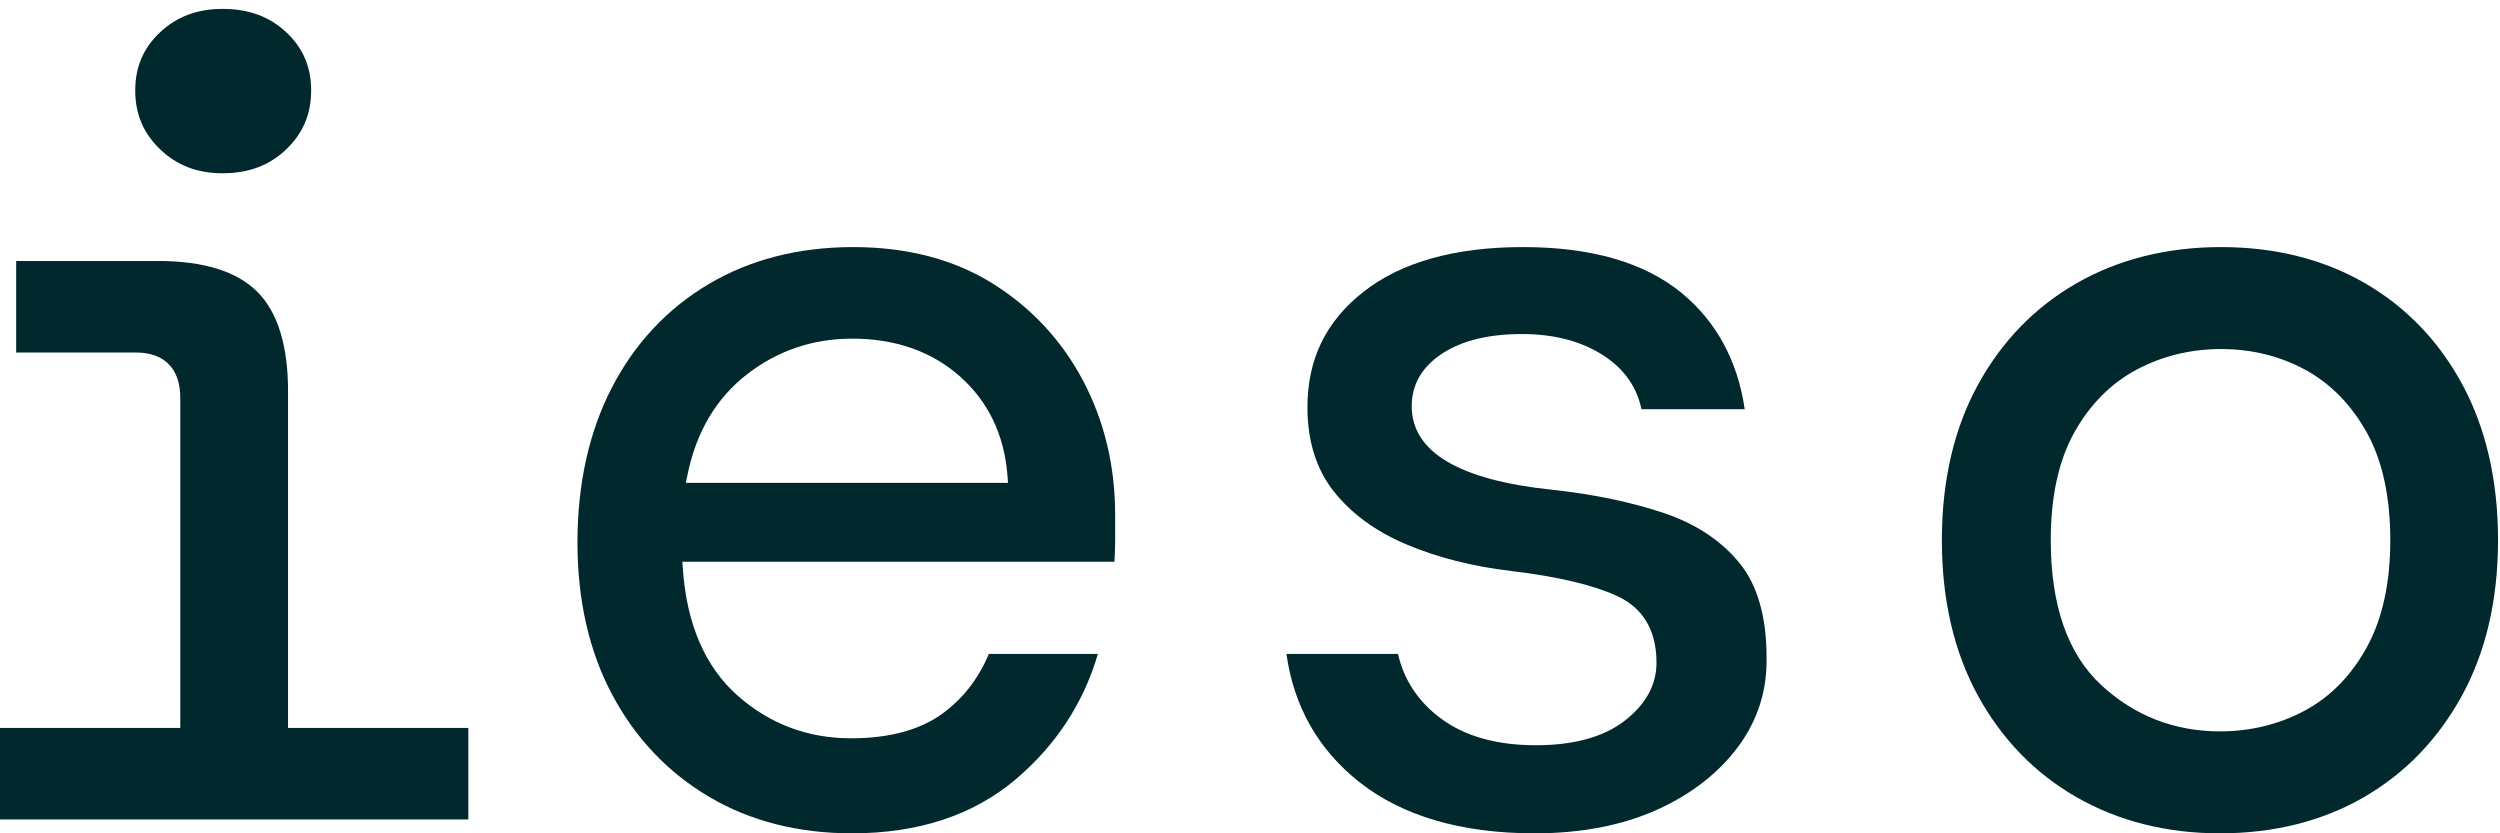 <?xml version="1.0" encoding="UTF-8"?> <svg xmlns="http://www.w3.org/2000/svg" xmlns:xlink="http://www.w3.org/1999/xlink" width="237px" height="79px" viewBox="0 0 237 79" version="1.1"><!-- Generator: Sketch 63.1 (92452) - https://sketch.com --><title>ieso svg</title><desc>Created with Sketch.</desc><g id="Page-1" stroke="none" stroke-width="1" fill="none" fill-rule="evenodd"><g id="Ieso_Teal_RGB" fill="#00282D"><g id="ieso-svg" transform="translate(0, 0.843)"><path d="M27.307,36.234 C27.307,31.92 26.325,28.75 24.388,26.814 C22.452,24.878 19.283,23.897 14.968,23.897 L1.533,23.897 L1.533,32.576 L12.886,32.576 C15.598,32.576 17.092,34.109 17.092,36.892 L17.092,68.162 L0,68.162 L0,76.842 L44.399,76.842 L44.399,68.162 L27.307,68.162 L27.307,36.234" id="Fill-1"></path><path d="M21.103,15.583 C23.568,15.583 25.542,14.84 27.139,13.311 C28.727,11.79 29.498,9.967 29.498,7.737 C29.498,5.51 28.729,3.705 27.145,2.22 C25.546,0.727 23.57,0 21.103,0 C18.708,0 16.769,0.726 15.173,2.22 C13.589,3.704 12.82,5.507 12.82,7.737 C12.82,9.97 13.591,11.793 15.178,13.311 C16.774,14.84 18.711,15.583 21.103,15.583" id="Fill-3"></path><path d="M65.016,44.933 L65.191,44.09 C66.026,40.068 67.918,36.888 70.817,34.641 C73.706,32.398 77.058,31.26 80.777,31.26 C84.875,31.26 88.312,32.462 90.992,34.833 C93.678,37.213 95.195,40.357 95.501,44.177 L95.562,44.933 L65.016,44.933 Z M94.104,26.035 C90.43,23.743 85.984,22.58 80.888,22.58 C75.707,22.58 71.091,23.764 67.165,26.099 C63.245,28.429 60.164,31.726 58.007,35.899 C55.841,40.088 54.743,45.031 54.743,50.587 C54.743,56.074 55.858,60.94 58.057,65.049 C60.248,69.153 63.331,72.397 67.219,74.694 C71.108,76.992 75.669,78.157 80.777,78.157 C87.077,78.157 92.307,76.425 96.322,73.01 C100.117,69.781 102.724,65.794 104.077,61.15 L93.742,61.15 C92.741,63.542 91.227,65.469 89.236,66.882 C87.115,68.385 84.234,69.148 80.668,69.148 C76.563,69.148 72.941,67.78 69.905,65.082 C66.855,62.377 65.116,58.366 64.74,53.159 L64.687,52.408 L105.652,52.408 C105.696,51.638 105.717,50.949 105.717,50.315 L105.717,47.958 C105.717,43.347 104.694,39.071 102.675,35.247 C100.663,31.434 97.78,28.334 94.104,26.035 L94.104,26.035 Z" id="Fill-4"></path><path d="M157.754,47.799 C154.675,46.762 151.113,46.018 147.165,45.587 C138.319,44.672 133.831,42.005 133.831,37.66 C133.831,35.59 134.823,33.9 136.78,32.634 C138.639,31.433 141.163,30.824 144.283,30.824 C147.33,30.824 149.928,31.506 152.004,32.854 C153.961,34.122 155.172,35.832 155.611,37.946 L165.4,37.946 C164.719,33.334 162.702,29.626 159.398,26.914 C155.888,24.039 150.839,22.58 144.392,22.58 C137.937,22.58 132.848,24.004 129.265,26.814 C125.686,29.624 123.946,33.208 123.946,37.769 C123.946,40.954 124.78,43.627 126.424,45.718 C128.098,47.843 130.418,49.54 133.322,50.764 C136.27,52.009 139.615,52.859 143.268,53.289 C147.626,53.807 150.996,54.601 153.286,55.65 C155.775,56.794 157.036,58.924 157.036,61.983 C157.036,64.103 156.003,65.967 153.966,67.524 C151.988,69.039 149.172,69.806 145.597,69.806 C141.877,69.806 138.843,68.948 136.578,67.255 C134.45,65.671 133.091,63.619 132.532,61.15 L121.954,61.15 C122.654,66.128 124.963,70.203 128.828,73.268 C132.916,76.512 138.522,78.157 145.488,78.157 C149.893,78.157 153.796,77.404 157.088,75.919 C160.355,74.444 162.953,72.416 164.812,69.896 C166.644,67.407 167.537,64.565 167.469,61.452 C167.469,57.605 166.601,54.602 164.888,52.511 C163.154,50.398 160.753,48.812 157.754,47.799" id="Fill-5"></path><path d="M224.376,60.512 C222.894,63.213 220.9,65.245 218.449,66.547 C216.019,67.836 213.328,68.491 210.45,68.491 C206.124,68.491 202.332,67.008 199.182,64.086 C196.016,61.148 194.411,56.534 194.411,50.37 C194.411,46.249 195.159,42.817 196.636,40.166 C198.121,37.503 200.115,35.494 202.563,34.193 C204.99,32.902 207.682,32.247 210.56,32.247 C213.44,32.247 216.114,32.902 218.508,34.195 C220.917,35.496 222.892,37.505 224.374,40.166 C225.851,42.817 226.599,46.249 226.599,50.37 C226.599,54.418 225.851,57.831 224.376,60.512 Z M233.447,35.636 C231.22,31.501 228.103,28.256 224.18,25.993 C220.25,23.728 215.667,22.58 210.56,22.58 C205.451,22.58 200.85,23.729 196.882,25.994 C192.923,28.258 189.769,31.504 187.507,35.64 C185.238,39.787 184.088,44.742 184.088,50.37 C184.088,55.996 185.238,60.953 187.507,65.099 C189.772,69.241 192.926,72.485 196.882,74.745 C200.847,77.008 205.412,78.157 210.45,78.157 C215.559,78.157 220.142,77.009 224.072,74.745 C227.989,72.486 231.127,69.241 233.395,65.099 C235.663,60.949 236.814,55.993 236.814,50.37 C236.814,44.743 235.681,39.786 233.447,35.636 L233.447,35.636 Z" id="Fill-6"></path></g></g></g></svg> 